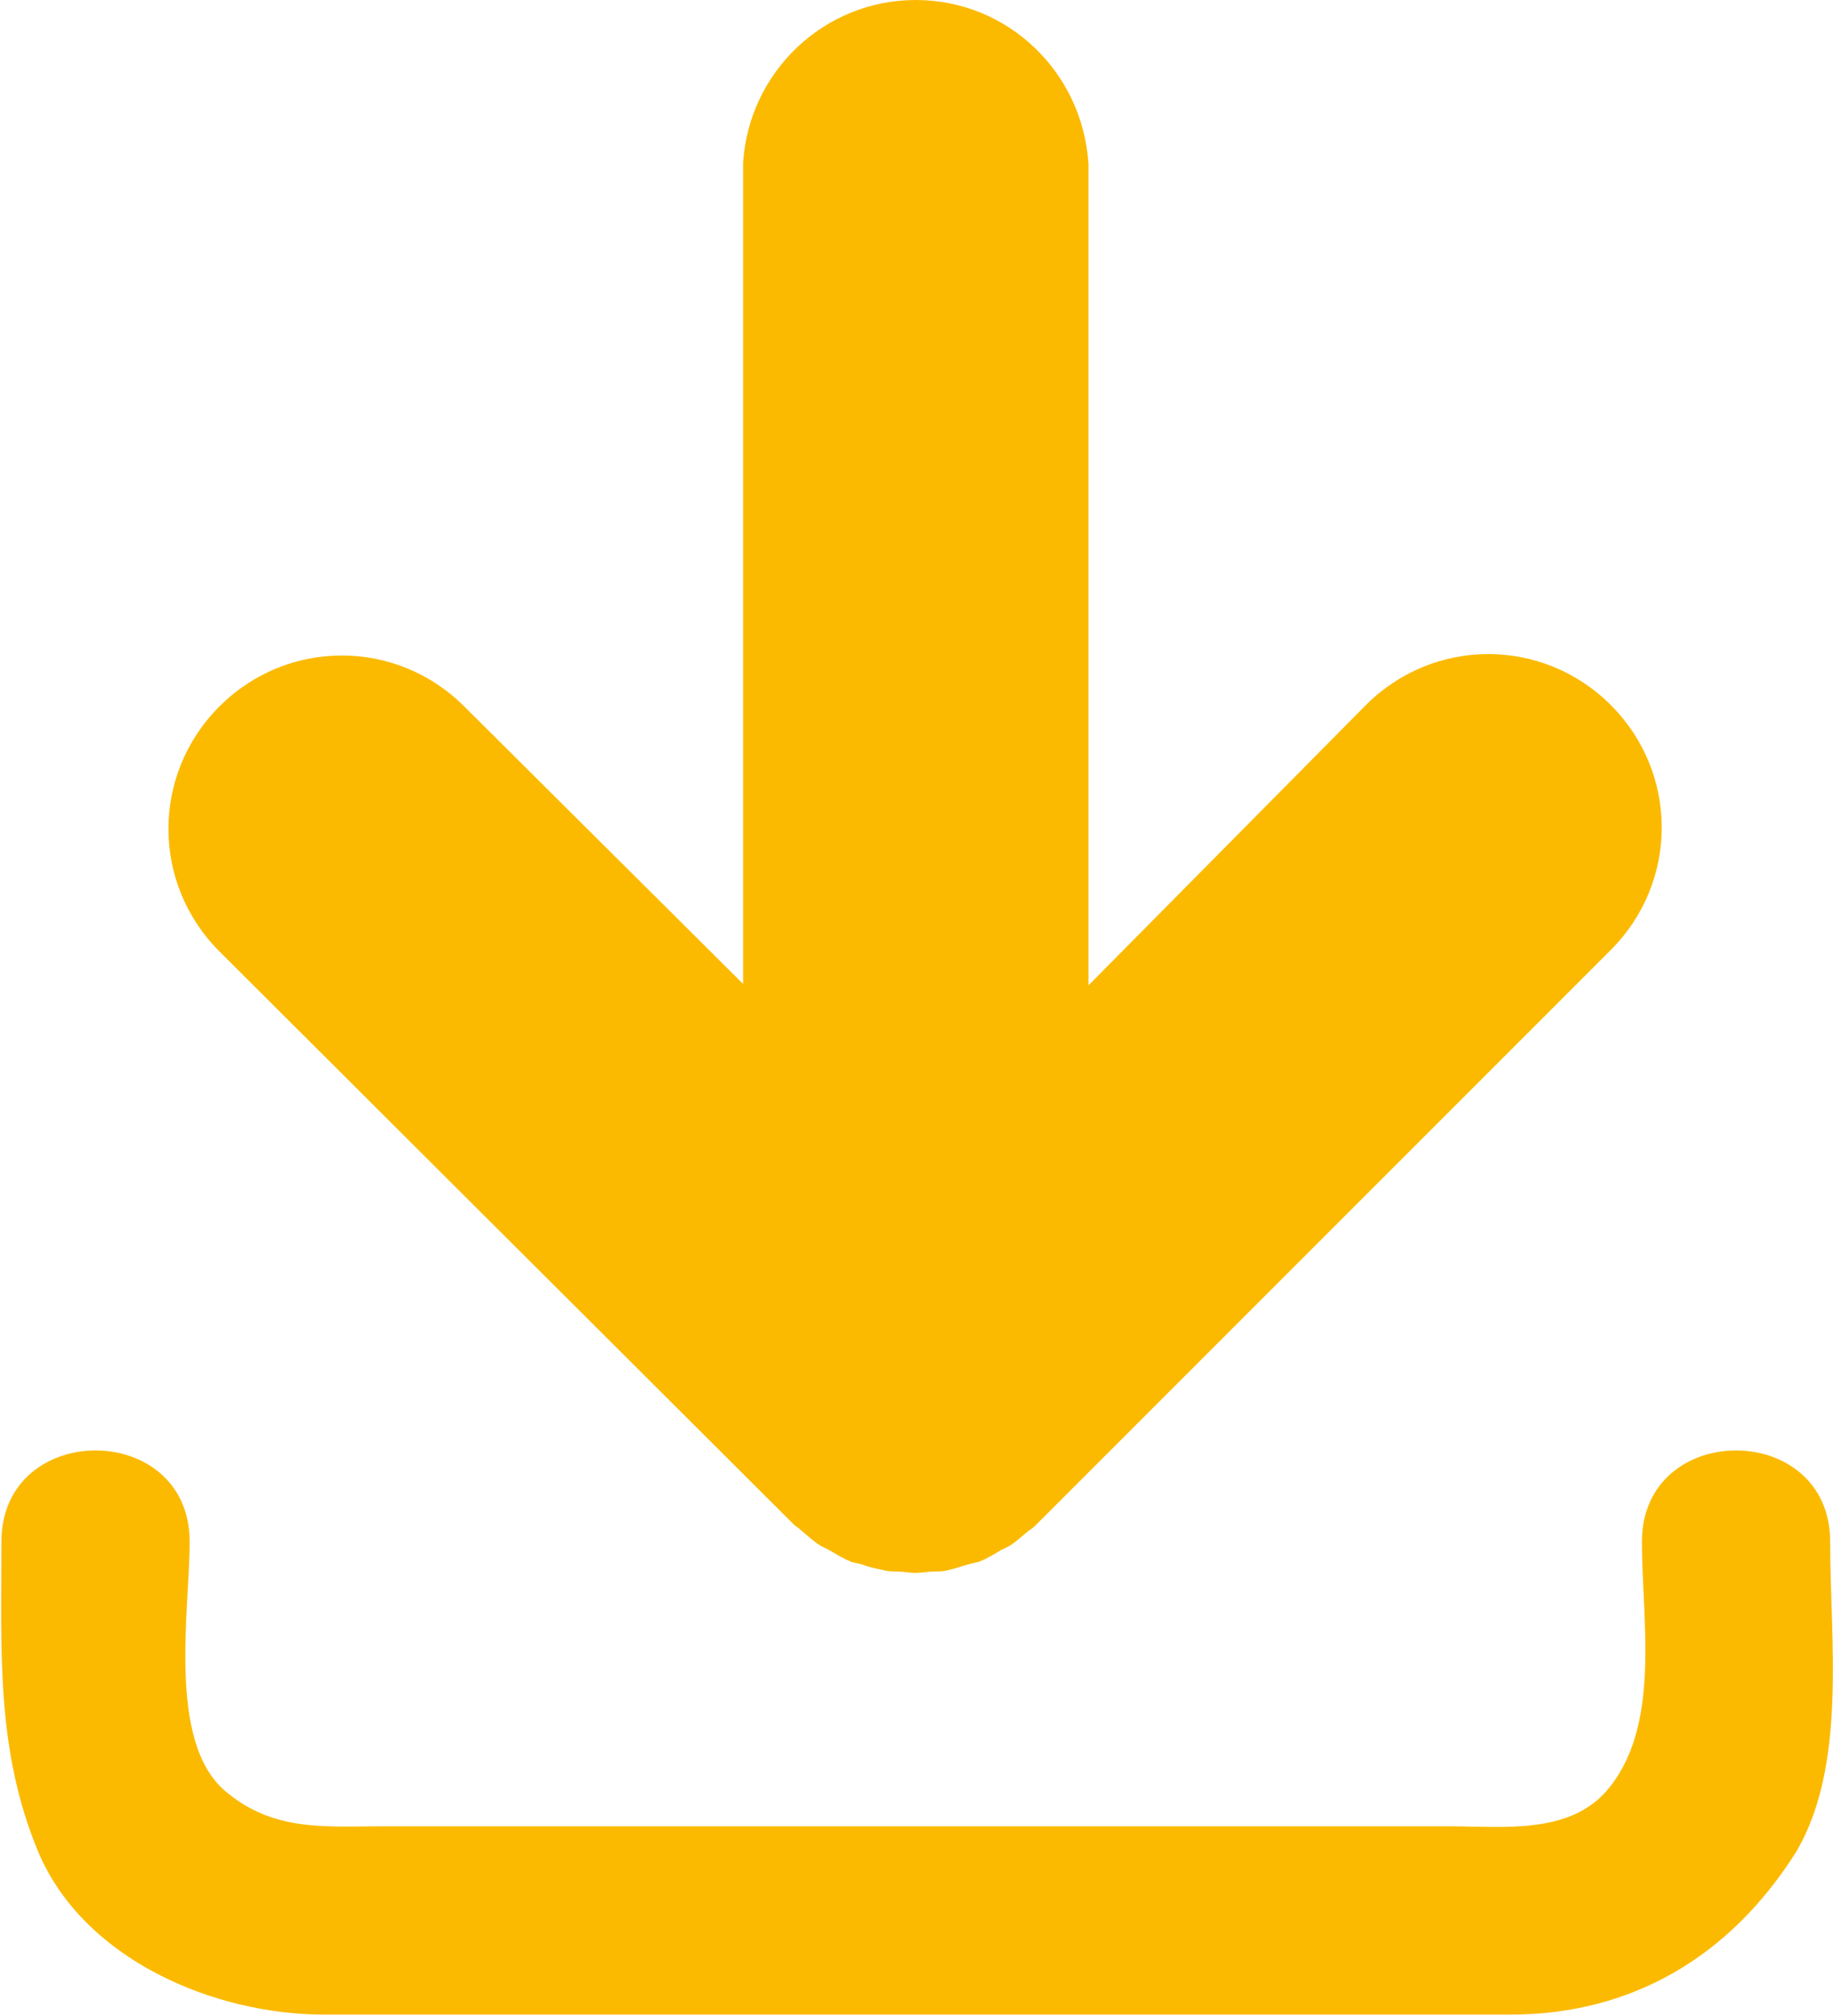 <svg xmlns="http://www.w3.org/2000/svg" viewBox="0 0 129.5 142.4"><g fill="#FBBA00"><path d="M56.1 107.7c.1.1.3.2.5.4.5.4.9.8 1.4 1.1l.6.3c.5.3 1 .6 1.5.8.2.1.5.1.8.2.5.2 1 .3 1.5.4.3.1.7.1 1 .1.4 0 .8.1 1.3.1.4 0 .9-.1 1.3-.1.3 0 .7 0 1-.1.5-.1 1-.3 1.4-.4.3-.1.5-.1.8-.2.5-.2 1-.5 1.5-.8l.6-.3c.5-.3.9-.7 1.4-1.1.2-.1.4-.3.5-.4l40.6-40.6c4.8-4.8 4.8-12.5 0-17.3-4.8-4.8-12.5-4.8-17.3 0L76.9 69.6v-58C76.5 5.1 71.2 0 64.7 0c-6.5 0-11.8 5.1-12.2 11.5v58L32.8 49.9c-4.8-4.8-12.5-4.8-17.3 0-4.8 4.8-4.8 12.5 0 17.3l40.6 40.5z"/><path d="M129.3 108.9c0-8.6-13.3-8.6-13.3 0 0 5.6 1.4 13.1-2.5 17.6-2.7 3.1-7.4 2.5-11.1 2.5H27c-4 0-7.7.4-11.1-2.5-4.1-3.5-2.5-12.8-2.5-17.6 0-8.6-13.3-8.6-13.3 0 0 7.7-.4 14.7 2.6 21.9 3.2 7.6 12.4 11.5 20.2 11.5h83.8c8.7 0 15.6-4.2 20.2-11.5 3.6-6.1 2.4-14.9 2.4-21.9z"/></g></svg>
